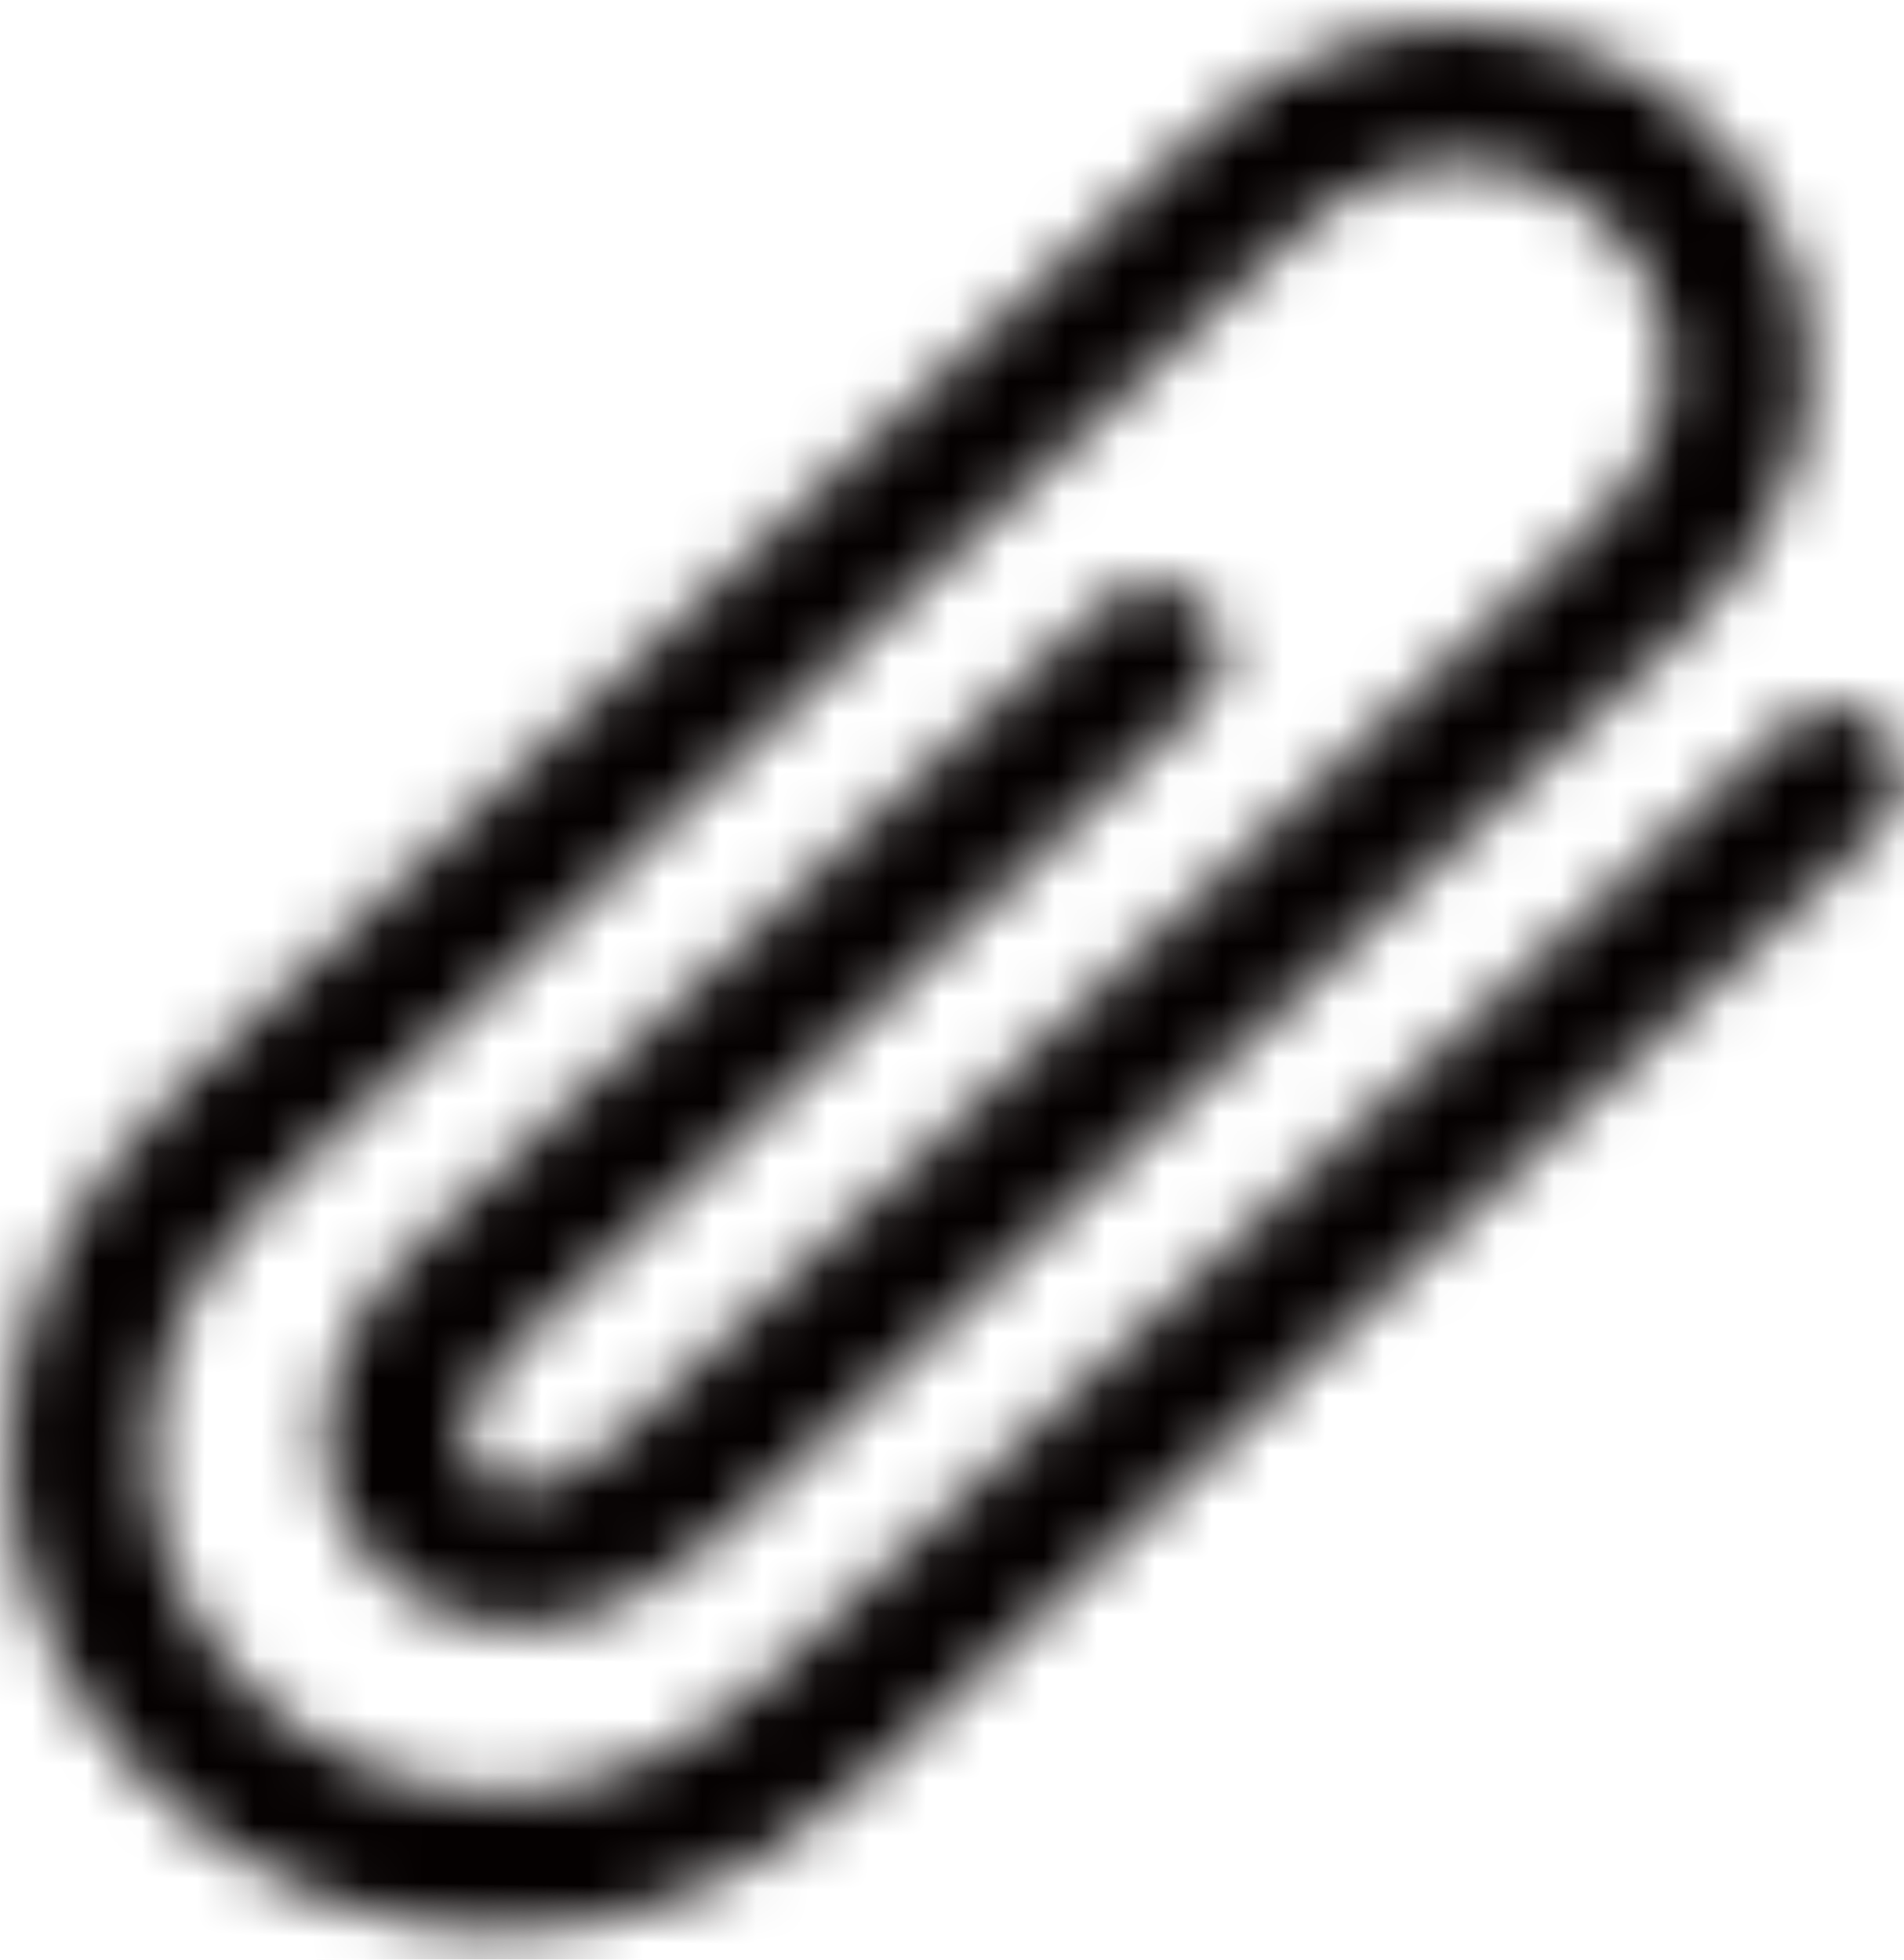 <?xml version="1.0" encoding="UTF-8" standalone="no"?>
<svg width="34px" height="35px" viewBox="0 0 34 35" version="1.1" xmlns="http://www.w3.org/2000/svg" xmlns:xlink="http://www.w3.org/1999/xlink">
    <!-- Generator: Sketch 3.8.3 (29802) - http://www.bohemiancoding.com/sketch -->
    <title>ico_lnav2_11</title>
    <desc>Created with Sketch.</desc>
    <defs>
        <path d="M20.805,2.055 C15.715,6.993 5.525,16.886 2.98,19.354 C-1.358,23.568 -0.494,28.817 2.6,31.823 C4.2,33.374 6.413,34.346 8.776,34.346 C10.996,34.346 13.344,33.491 15.438,31.449 L33.262,14.148 C33.753,13.675 33.753,12.902 33.262,12.421 C32.77,11.947 31.973,11.947 31.483,12.421 L13.66,29.721 C10.34,32.943 6.521,32.172 4.379,30.091 C2.237,28.013 1.442,24.306 4.759,21.082 C7.305,18.609 17.493,8.72 22.584,3.781 C23.749,2.645 25.126,2.21 26.453,2.559 C27.765,2.896 28.836,3.94 29.186,5.207 C29.541,6.499 29.094,7.834 27.923,8.965 L10.884,25.51 C10.33,26.048 9.736,26.372 9.219,26.425 C8.884,26.46 8.589,26.375 8.397,26.187 C7.958,25.762 8.053,24.802 9.084,23.798 L21.055,12.18 C21.549,11.699 21.549,10.926 21.055,10.451 C20.565,9.971 19.768,9.971 19.274,10.451 L7.307,22.069 C5.105,24.208 5.293,26.63 6.621,27.916 C7.351,28.627 8.395,28.968 9.487,28.856 C10.592,28.743 11.689,28.185 12.665,27.24 L29.706,10.7 C31.51,8.947 32.208,6.714 31.618,4.575 C31.038,2.48 29.272,0.761 27.107,0.199 C26.594,0.066 26.076,2.84217094e-14 25.56,2.84217094e-14 C23.862,2.84217094e-14 22.187,0.713 20.805,2.055 L20.805,2.055 Z" id="path-1"></path>
    </defs>
    <g id="Symbols" stroke="none" stroke-width="1" fill="none" fill-rule="evenodd">
        <g id="下部ナビゲーション" transform="translate(-498, -87)">
            <g id="02">
                <g transform="translate(498, 81)">
                    <g id="ico_lnav2_11" transform="translate(17.303, 23.794) rotate(1) translate(-17.303, -23.794) translate(0.303, 6.294)">
                        <mask id="mask-2" fill="white">
                            <use xlink:href="#path-1"></use>
                        </mask>
                        <g id="Clip-2"></g>
                        <polygon id="Fill-1" fill="#050101" mask="url(#mask-2)" points="-8.922 43.774 42.553 43.774 42.553 -8.755 -8.922 -8.755"></polygon>
                    </g>
                </g>
            </g>
        </g>
    </g>
</svg>